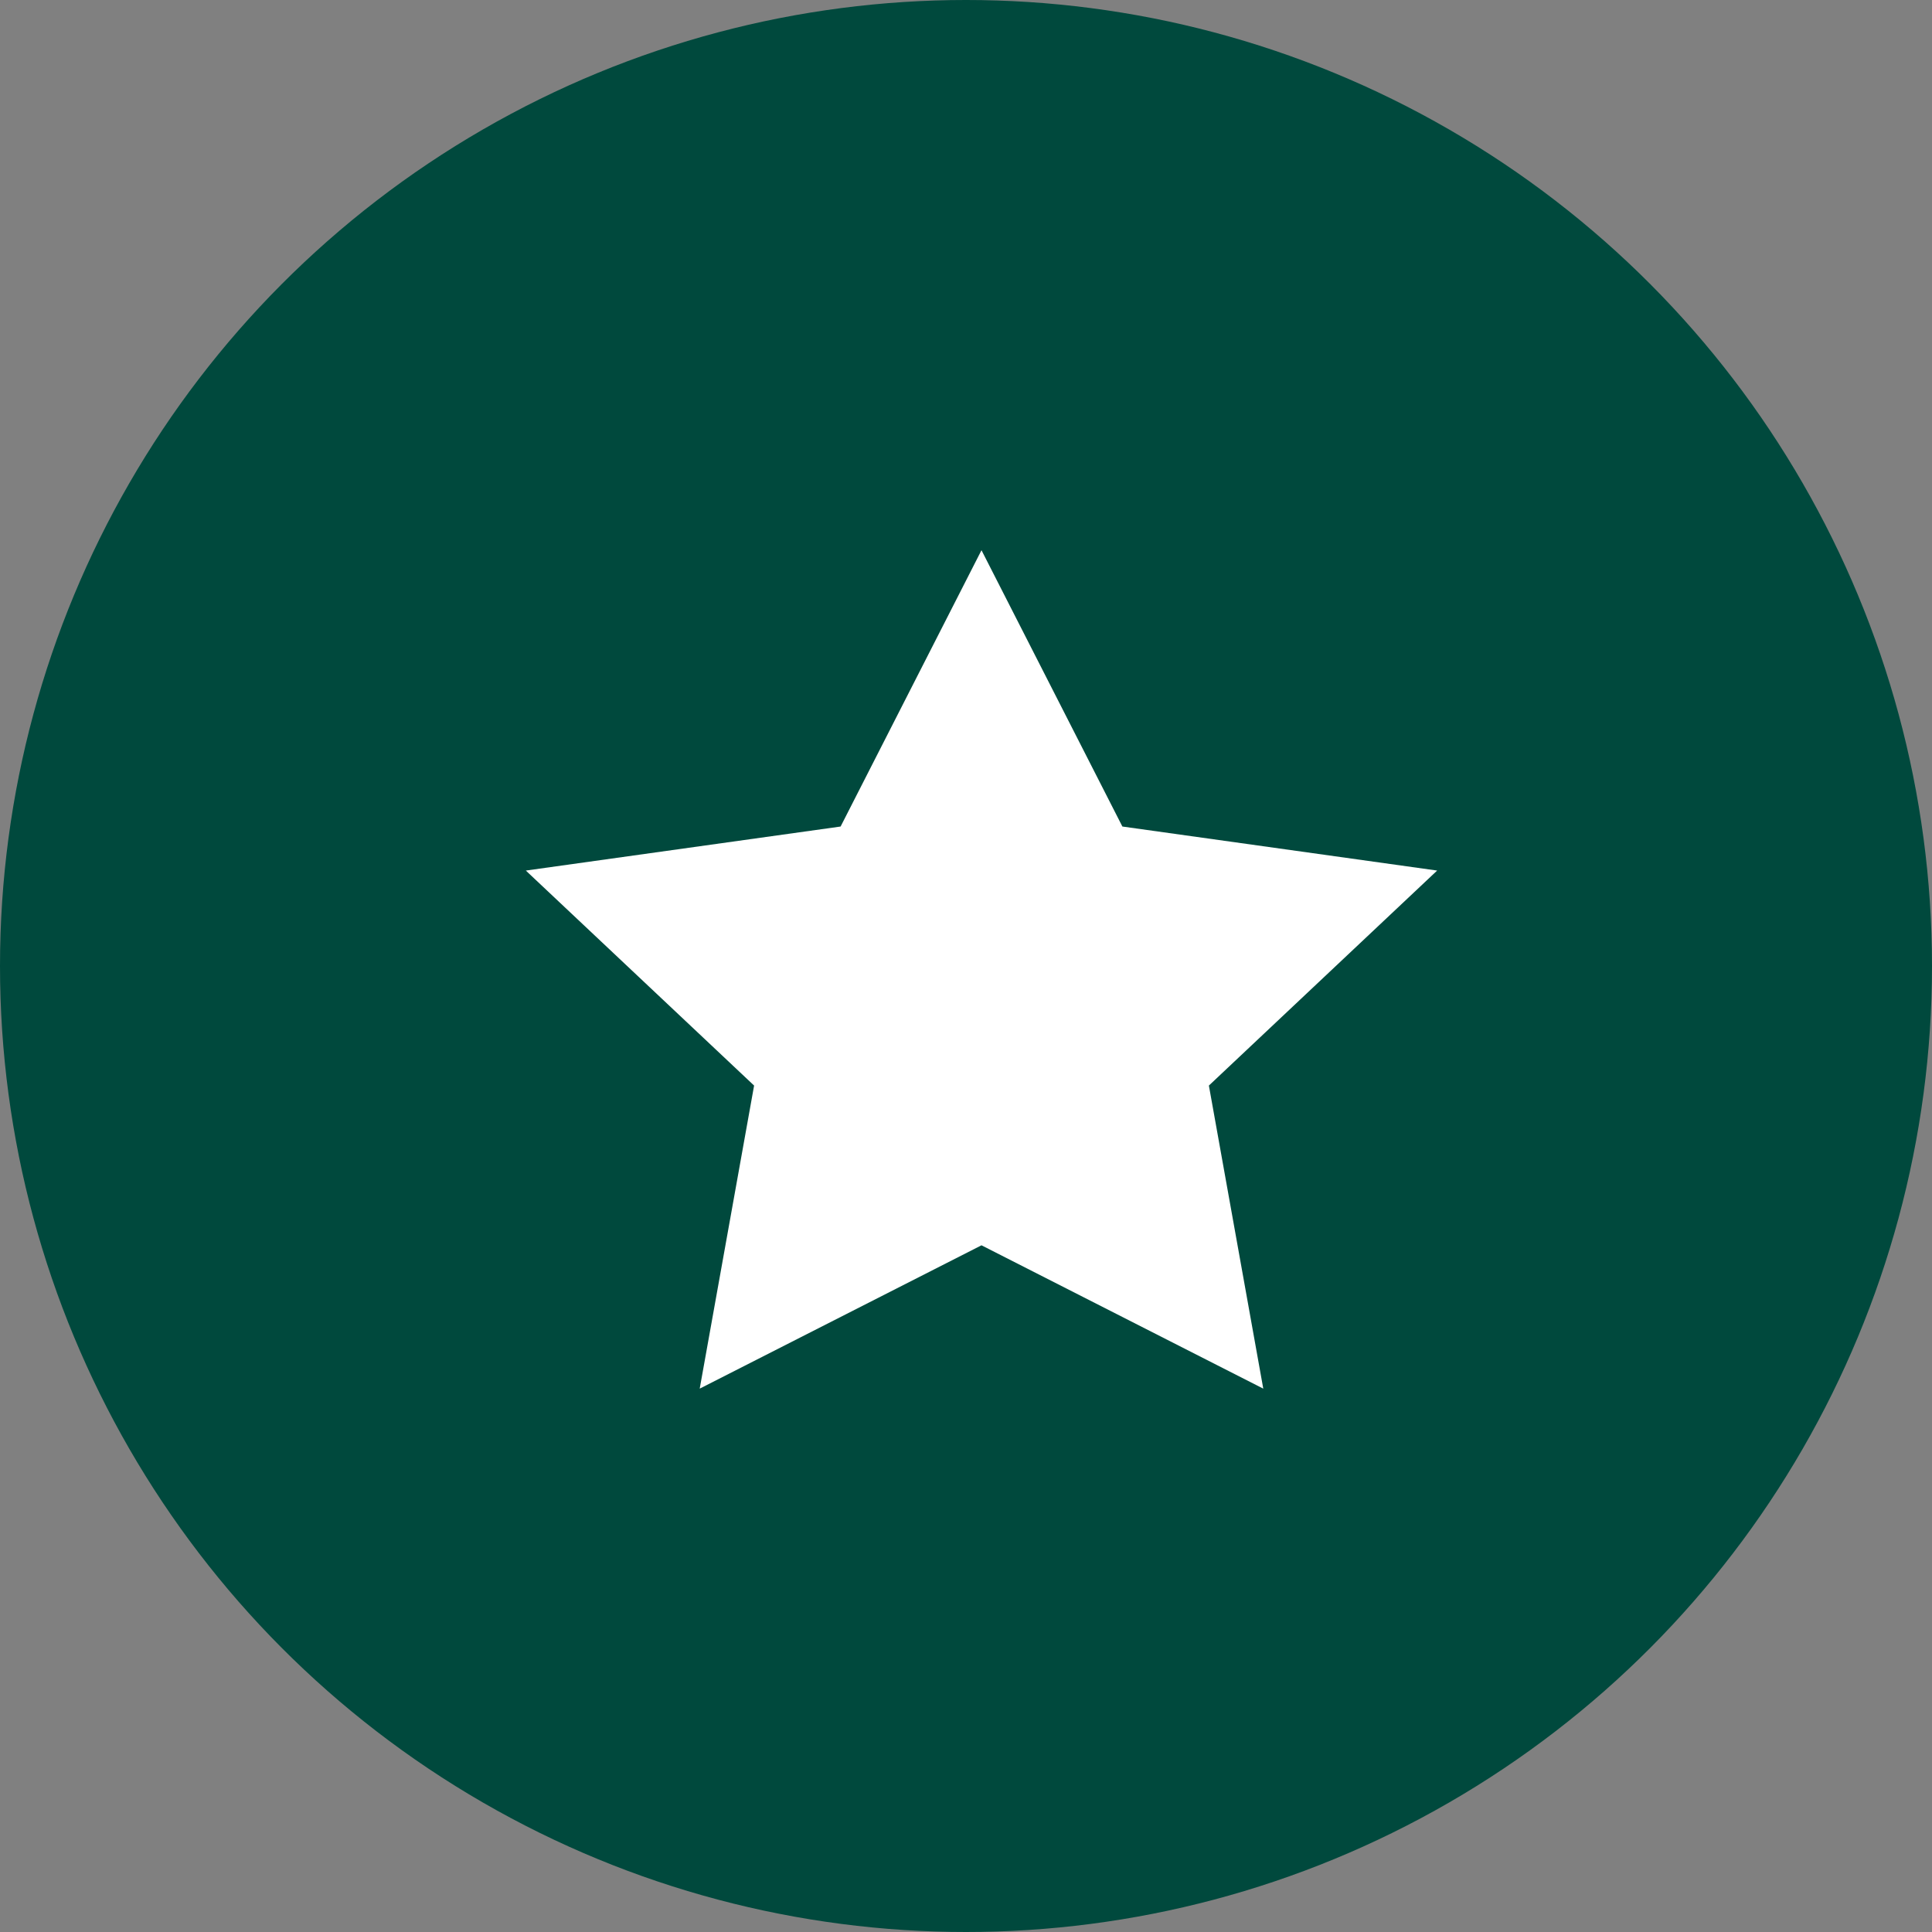 <?xml version="1.0" encoding="UTF-8"?>
<svg width="53px" height="53px" viewBox="0 0 53 53" version="1.1" xmlns="http://www.w3.org/2000/svg" xmlns:xlink="http://www.w3.org/1999/xlink">
    <rect x="0" y="0" width="53" height="53" fill="#808080" stroke="none"/>
    <title>trex-rating-star-icon</title>
    <g id="Page-1" stroke="none" stroke-width="1" fill="none" fill-rule="evenodd">
        <g id="Trex-Academy-Home-/-How-To-Guides-/-All-Videos-/-Ledger,-Beam-and-Post-Installation" transform="translate(-533, -2689)">
            <g id="Group-17" transform="translate(483, 2636)">
                <g id="trex-rating-star-icon" transform="translate(50, 53)">
                    <circle id="Oval" fill="#00493D" cx="26.5" cy="26.5" r="26.5"></circle>
                    <polygon id="Path" fill="#FFFFFF" fill-rule="nonzero" points="23.06 22.674 14.425 23.882 20.687 29.78 19.195 38.094 26.925 34.162 34.655 38.094 33.163 29.78 39.425 23.882 30.79 22.674 26.925 15.094"></polygon>
                </g>
            </g>
        </g>
    </g>
</svg>